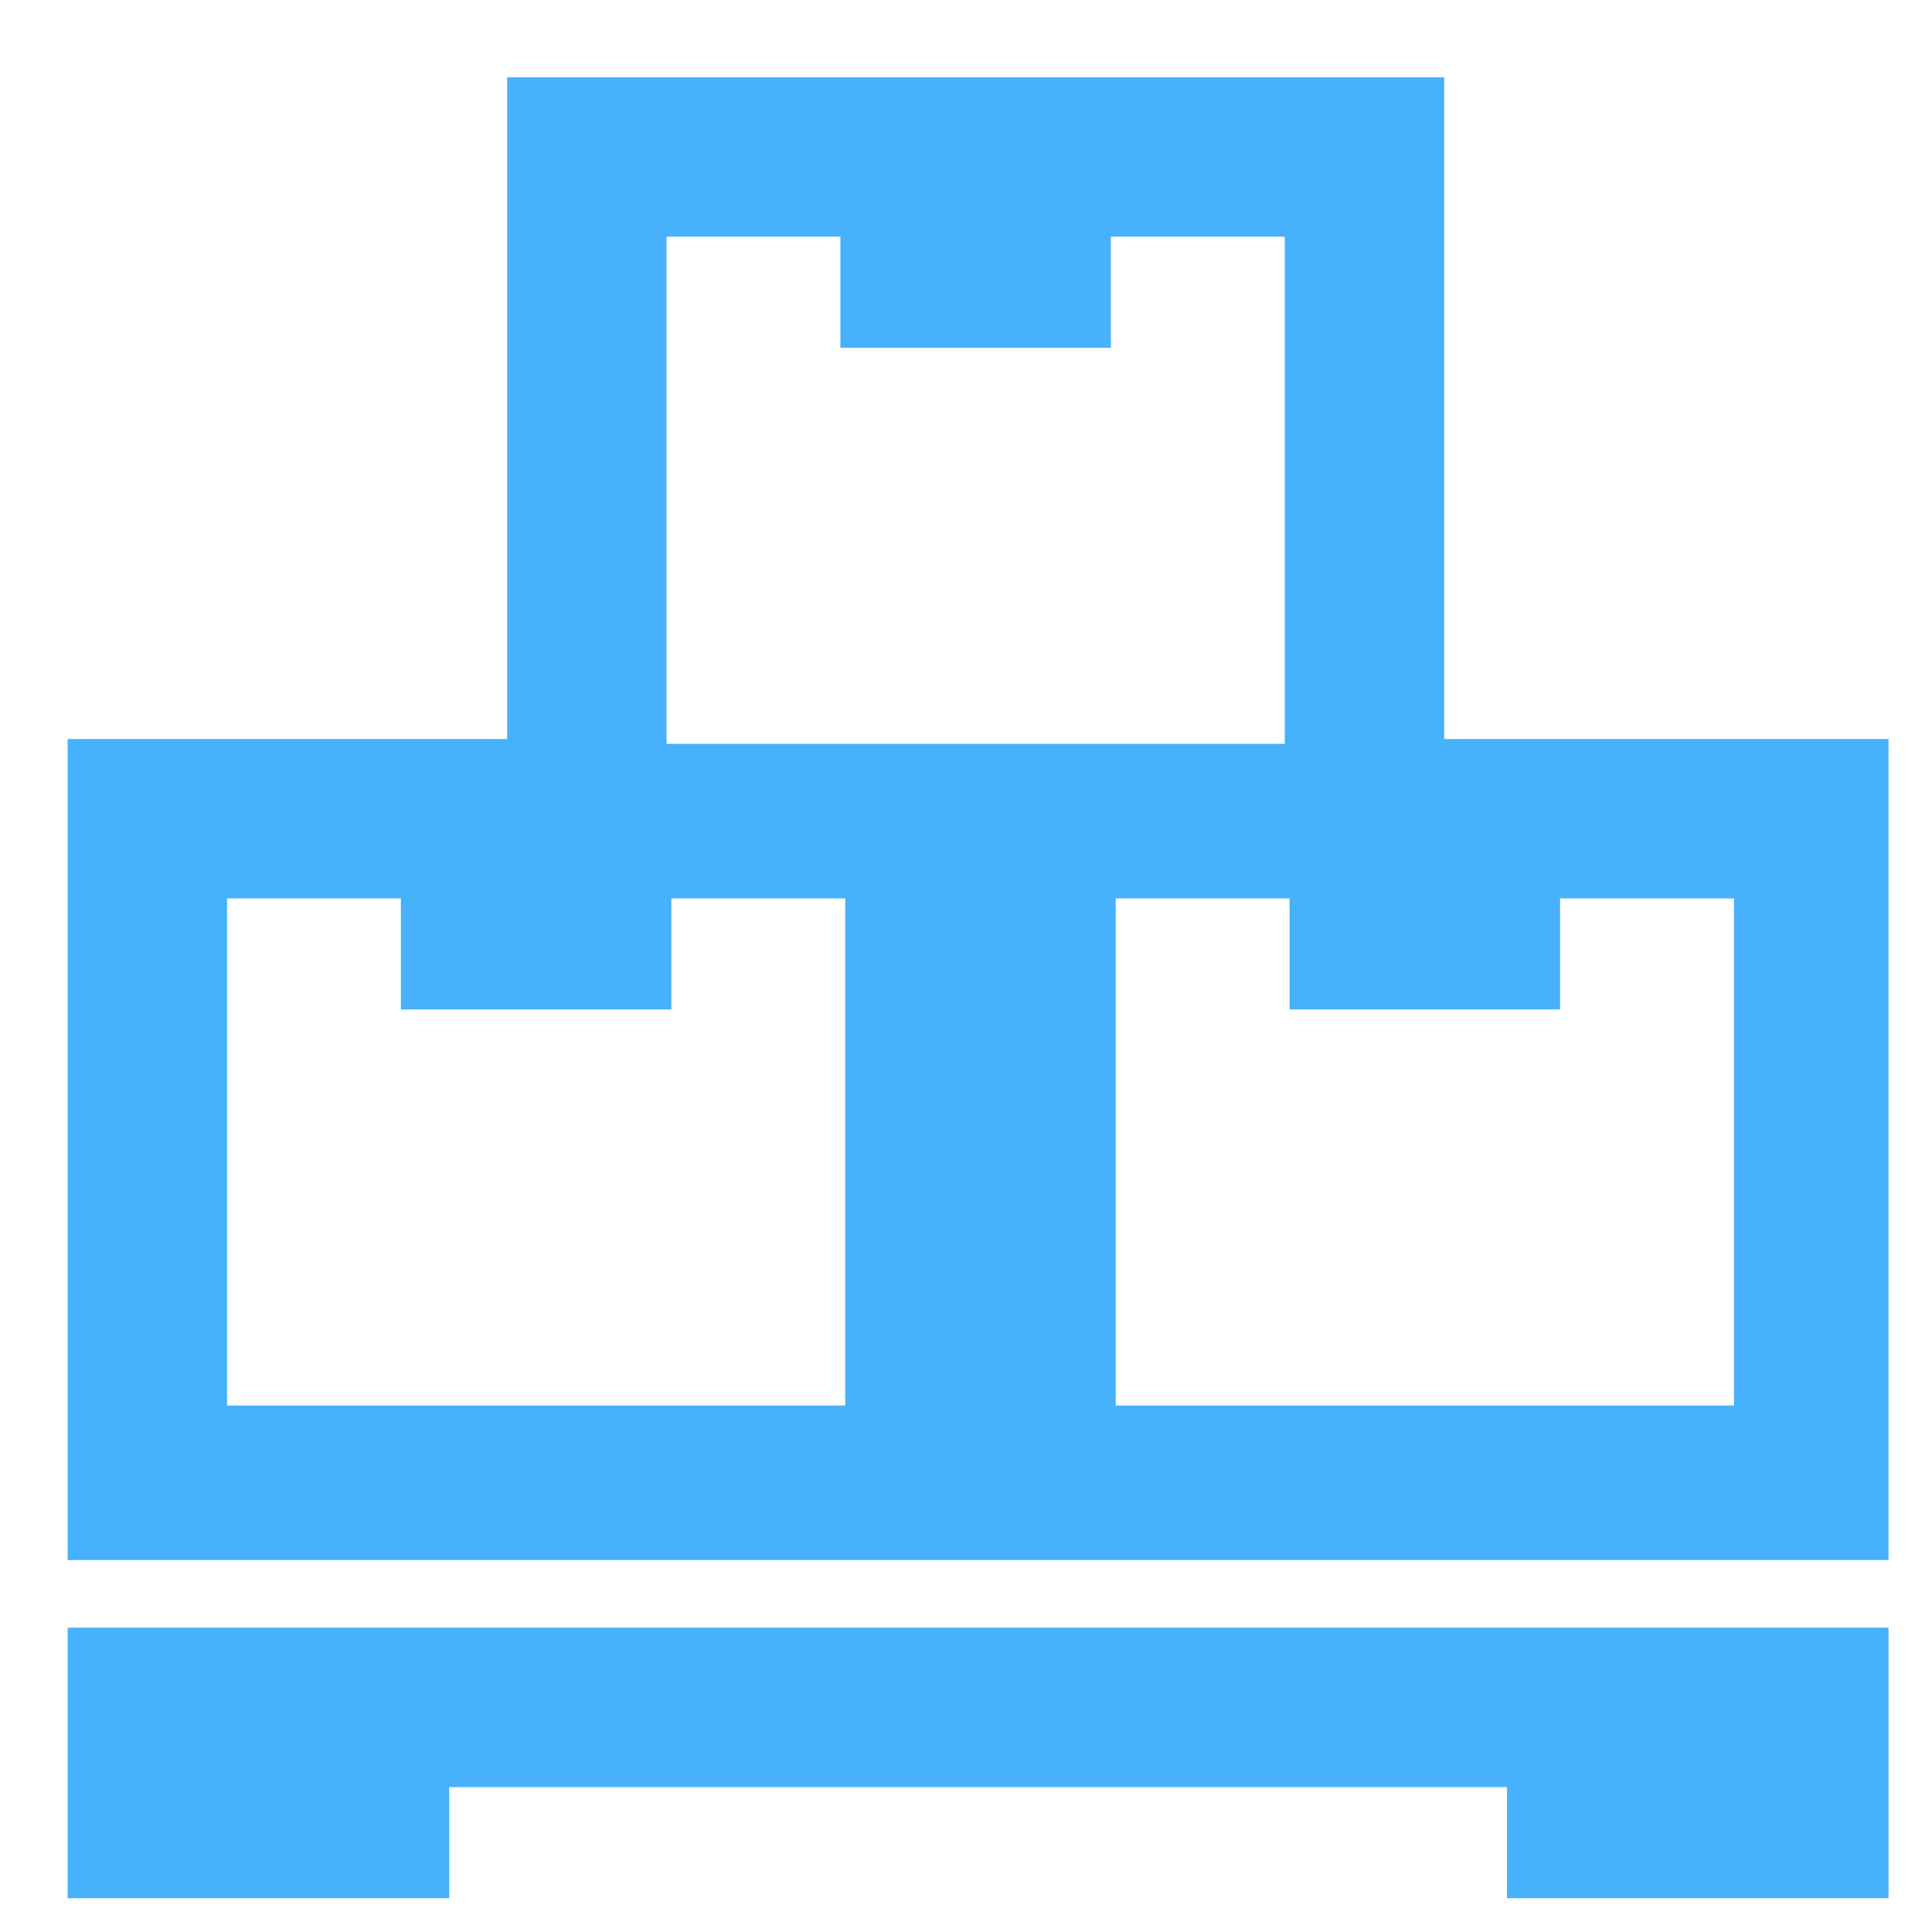 <?xml version="1.0" encoding="UTF-8"?>
<svg xmlns="http://www.w3.org/2000/svg" version="1.1" viewBox="0 0 40 40">
  <defs>
    <style>
      .cls-1 {
        fill: #47b1fc;
        stroke: #47b1fc;
        stroke-miterlimit: 16;
      }
    </style>
  </defs>
  <!-- Generator: Adobe Illustrator 28.7.7, SVG Export Plug-In . SVG Version: 1.2.0 Build 194)  -->
  <g>
    <g id="Layer_1">
      <g id="SVGRepo_iconCarrier">
        <path class="cls-1" d="M29.4,15.8V2.1H11v13.7H1.9v16h36.7V15.8h-9.2ZM17.9,29.6H4.2v-11.5h4.6v2.3h4.6v-2.3h4.6v11.5ZM13.3,15.8V4.4h4.6v2.3h4.6v-2.3h4.6v11.5h-13.7ZM36.3,29.6h-13.7v-11.5h4.6v2.3h4.6v-2.3h4.6v11.5Z"/>
        <path class="cls-1" d="M1.9,38.8h6.9v-2.3h22.9v2.3h6.9v-4.6H1.9v4.6Z"/>
      </g>
    </g>
  </g>
</svg>